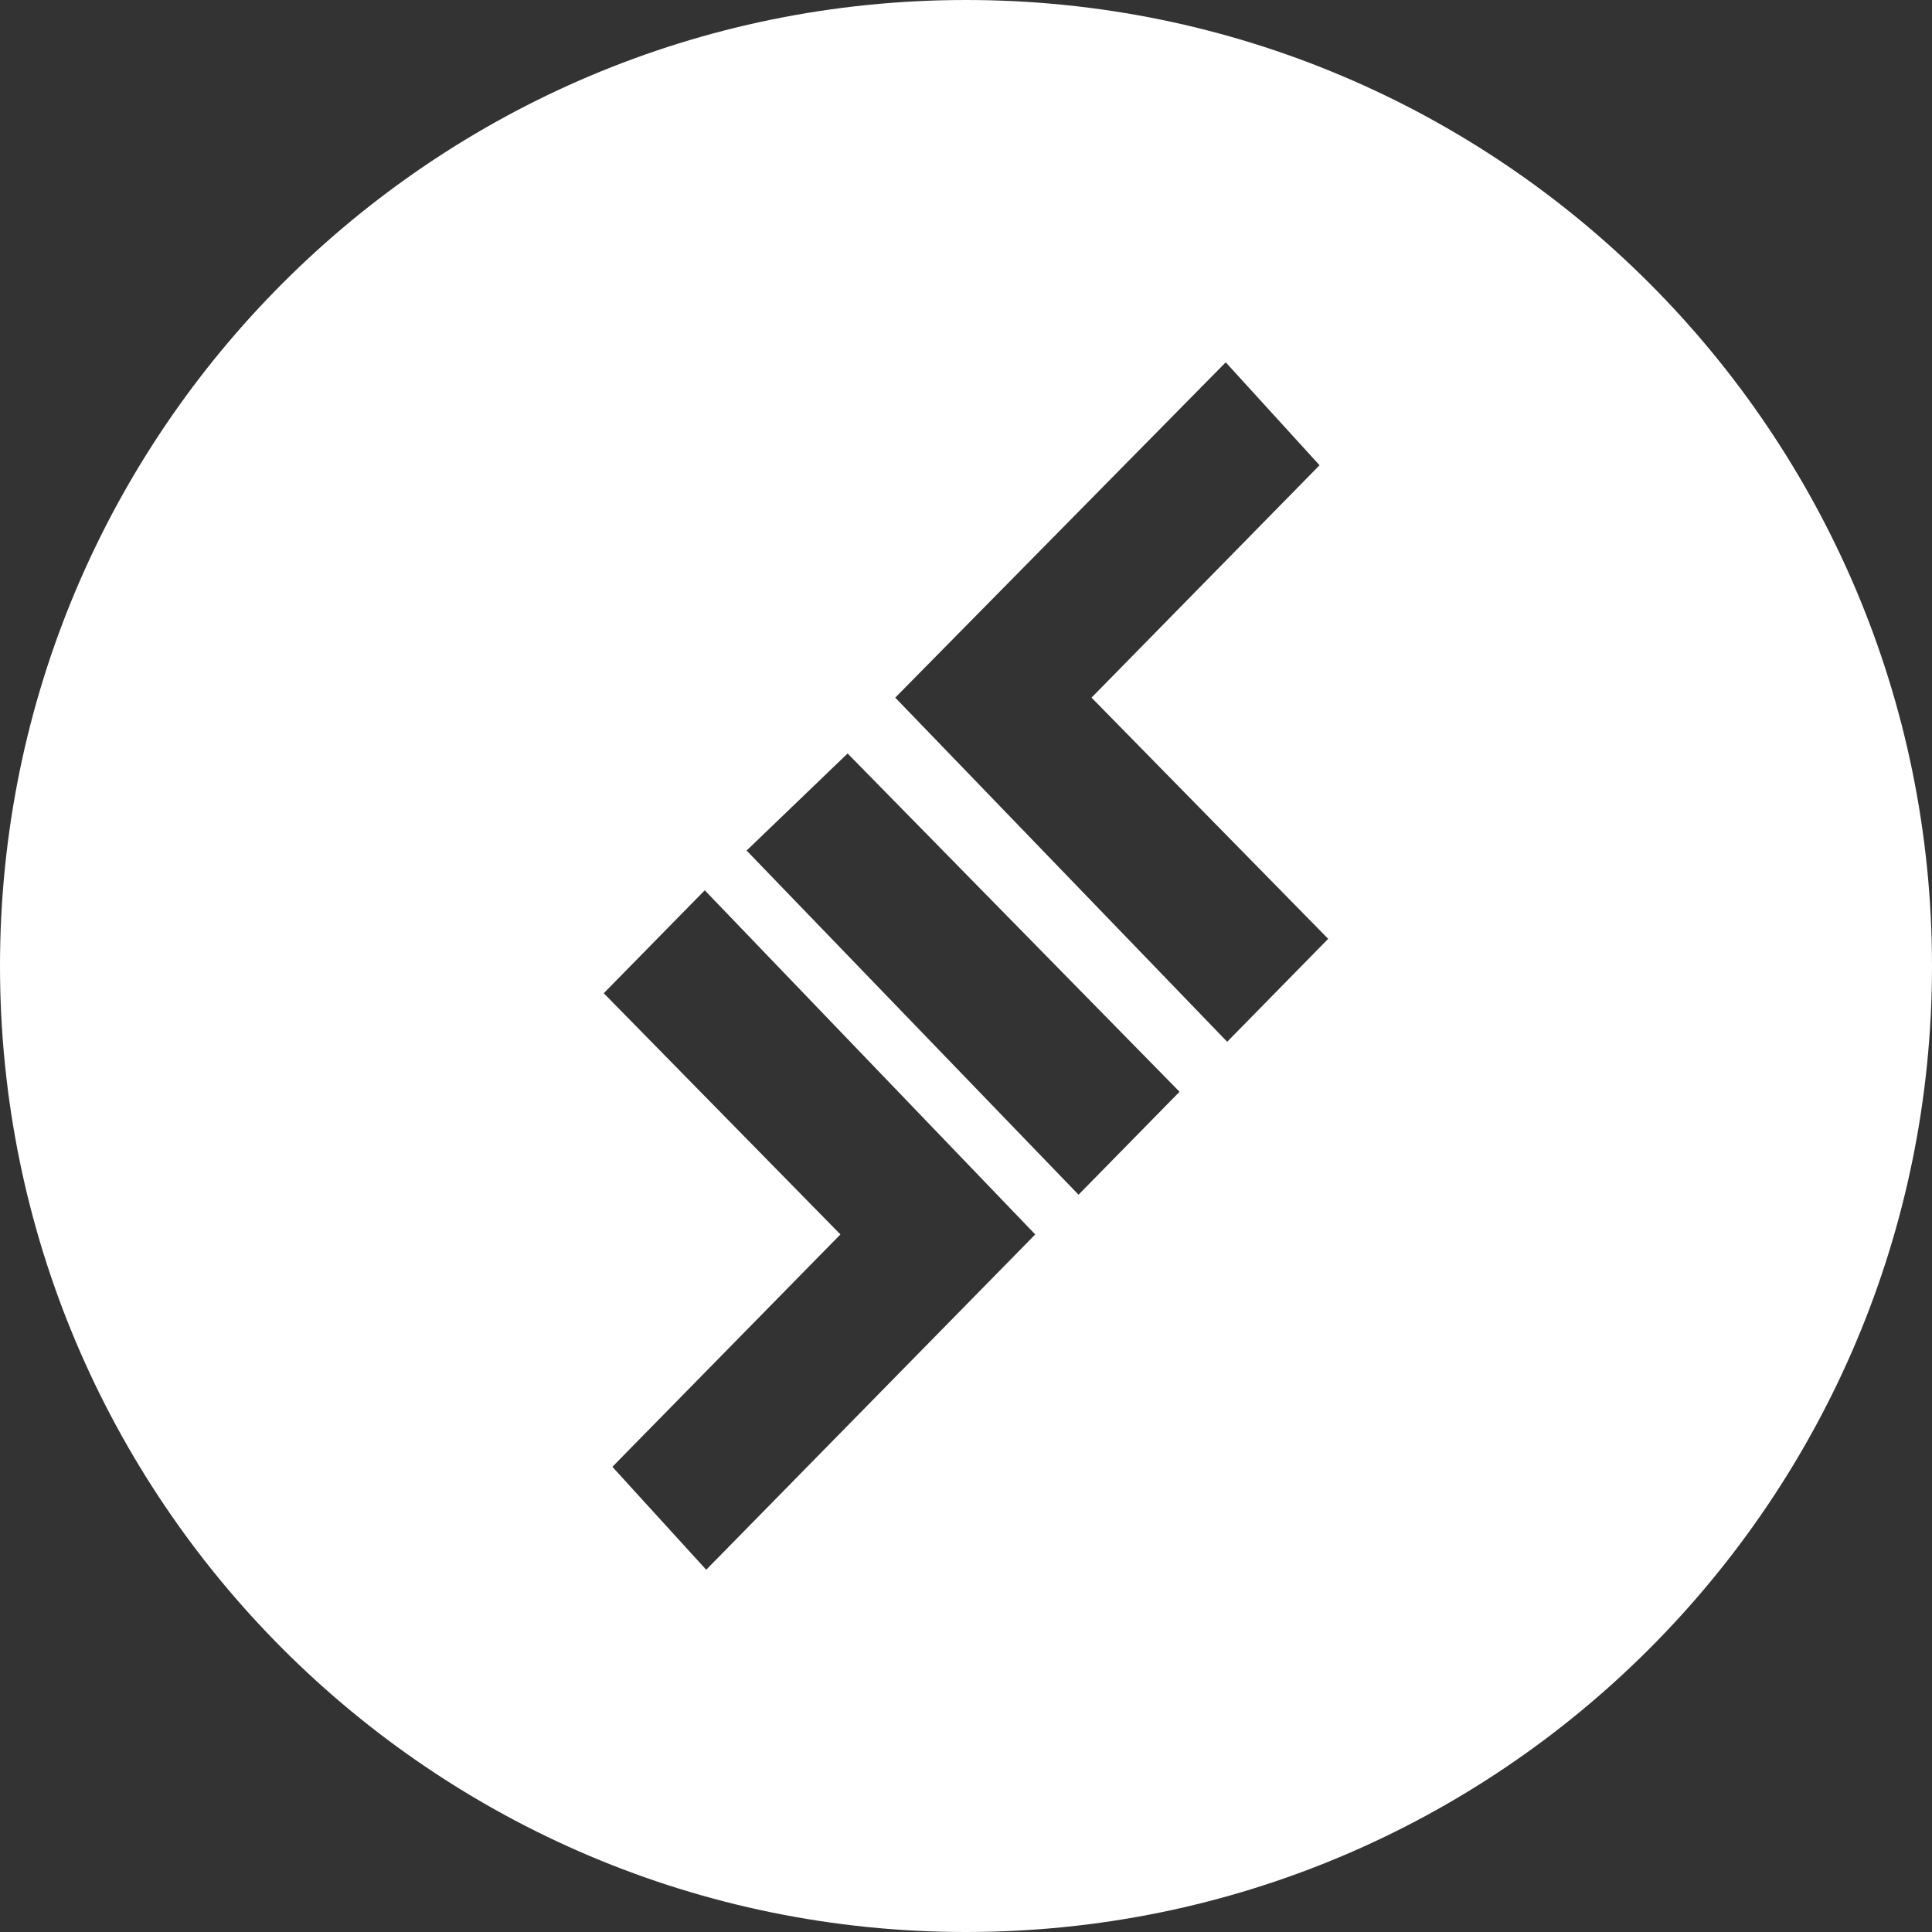 <svg height="32" viewBox="0 0 32 32" width="32" xmlns="http://www.w3.org/2000/svg"><rect x="0" y="0" width="32" height="32" fill="#333333" stroke="none"/><path d="m16 32c-8.837 0-16-7.163-16-16s7.163-16 16-16 16 7.163 16 16-7.163 16-16 16zm1.147-11.554-5.474-5.7-1.673 1.705 3.92 3.995-3.777 3.849 1.554 1.705zm3.179-3.191 1.673-1.705-3.92-3.995 3.777-3.849-1.554-1.705-5.474 5.554zm-7.96-3.167 5.498 5.7 1.673-1.705-5.498-5.603z" fill="#fff"/></svg>